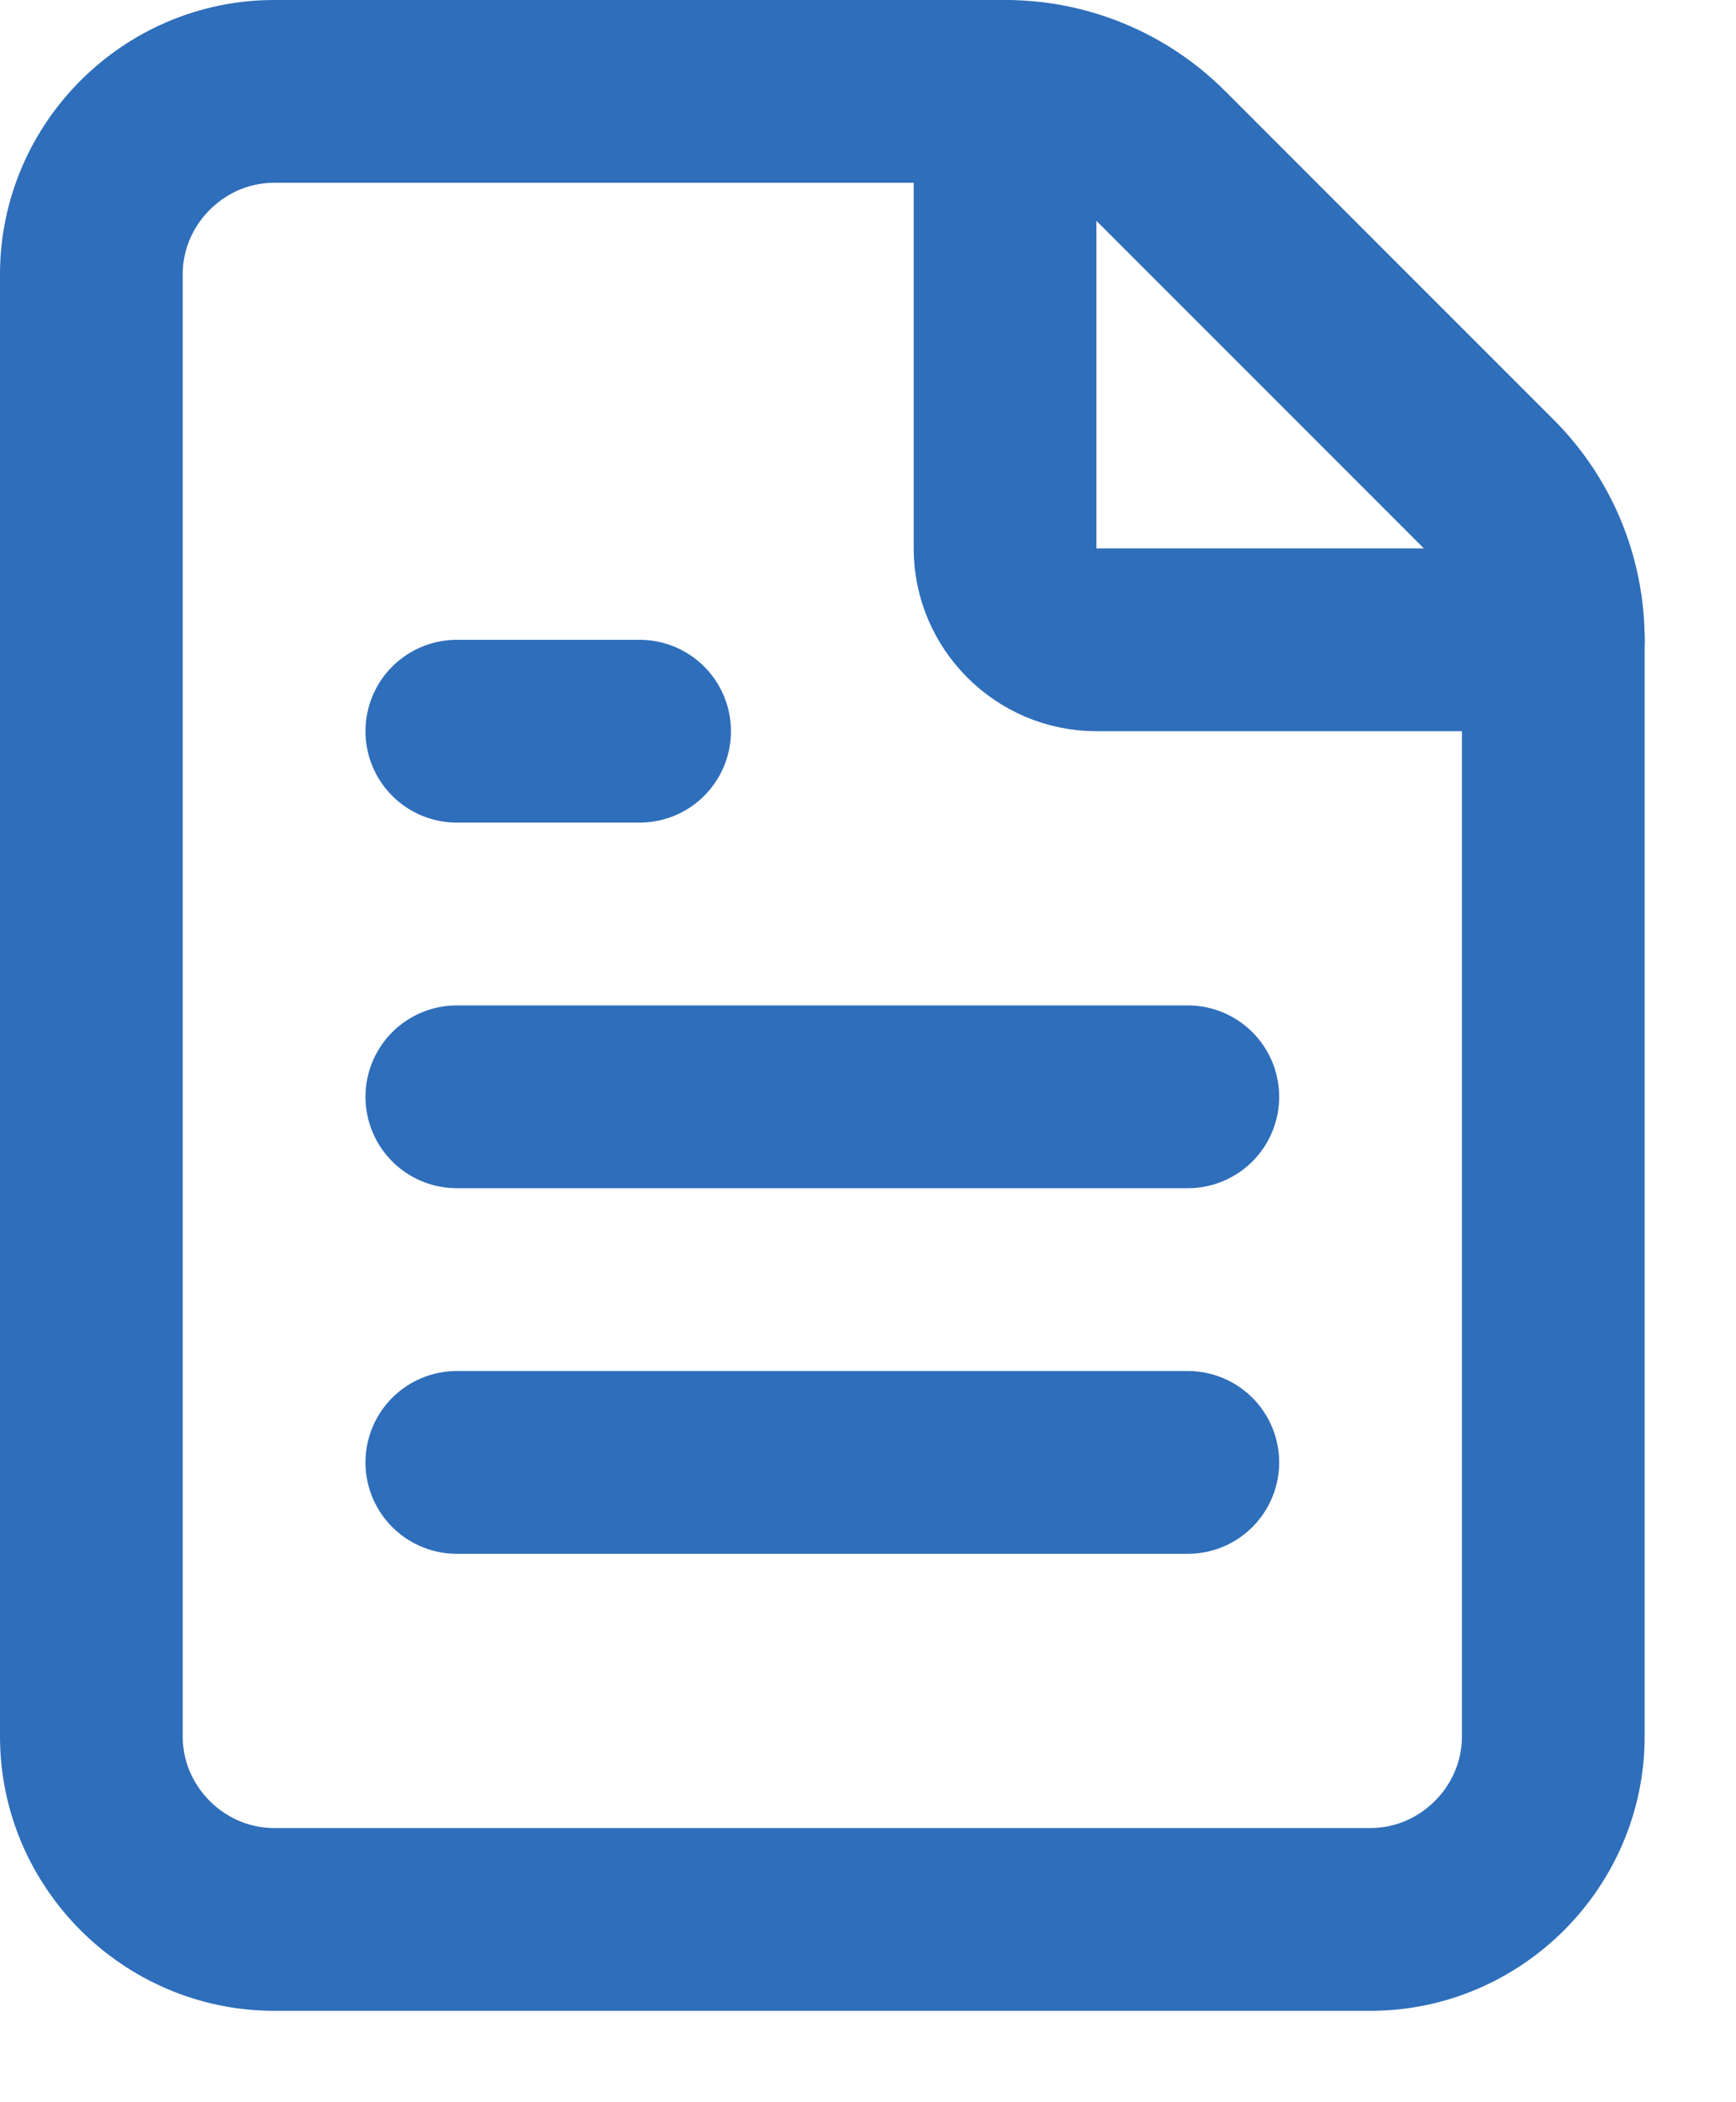 <?xml version="1.0" encoding="UTF-8" standalone="no"?>
<!DOCTYPE svg PUBLIC "-//W3C//DTD SVG 1.1//EN" "http://www.w3.org/Graphics/SVG/1.1/DTD/svg11.dtd">
<svg width="100%" height="100%" viewBox="0 0 19 23" version="1.1" xmlns="http://www.w3.org/2000/svg" xmlns:xlink="http://www.w3.org/1999/xlink" xml:space="preserve" xmlns:serif="http://www.serif.com/" style="fill-rule:evenodd;clip-rule:evenodd;stroke-linecap:round;stroke-linejoin:round;">
    <g transform="matrix(1,0,0,1,-3,-1)">
        <path d="M6,22C4.903,22 4,21.097 4,20L4,4C4,2.903 4.903,2 6,2L14,2C14.639,1.999 15.253,2.253 15.704,2.706L19.292,6.294C19.746,6.745 20.001,7.36 20,8L20,20C20,21.097 19.097,22 18,22L6,22Z" style="fill:none;fill-rule:nonzero;stroke:rgb(47,110,186);stroke-width:2px;"/>
    </g>
    <g transform="matrix(1,0,0,1,-3,-1)">
        <path d="M14,2L14,7C14,7.549 14.451,8 15,8L20,8" style="fill:none;fill-rule:nonzero;stroke:rgb(47,110,186);stroke-width:2px;"/>
    </g>
    <g transform="matrix(1,0,0,1,-3,-1)">
        <path d="M10,9L8,9" style="fill:none;fill-rule:nonzero;stroke:rgb(47,110,186);stroke-width:2px;"/>
    </g>
    <g transform="matrix(1,0,0,1,-3,-1)">
        <path d="M16,13L8,13" style="fill:none;fill-rule:nonzero;stroke:rgb(47,110,186);stroke-width:2px;"/>
    </g>
    <g transform="matrix(1,0,0,1,-3,-1)">
        <path d="M16,17L8,17" style="fill:none;fill-rule:nonzero;stroke:rgb(47,110,186);stroke-width:2px;"/>
    </g>
</svg>
